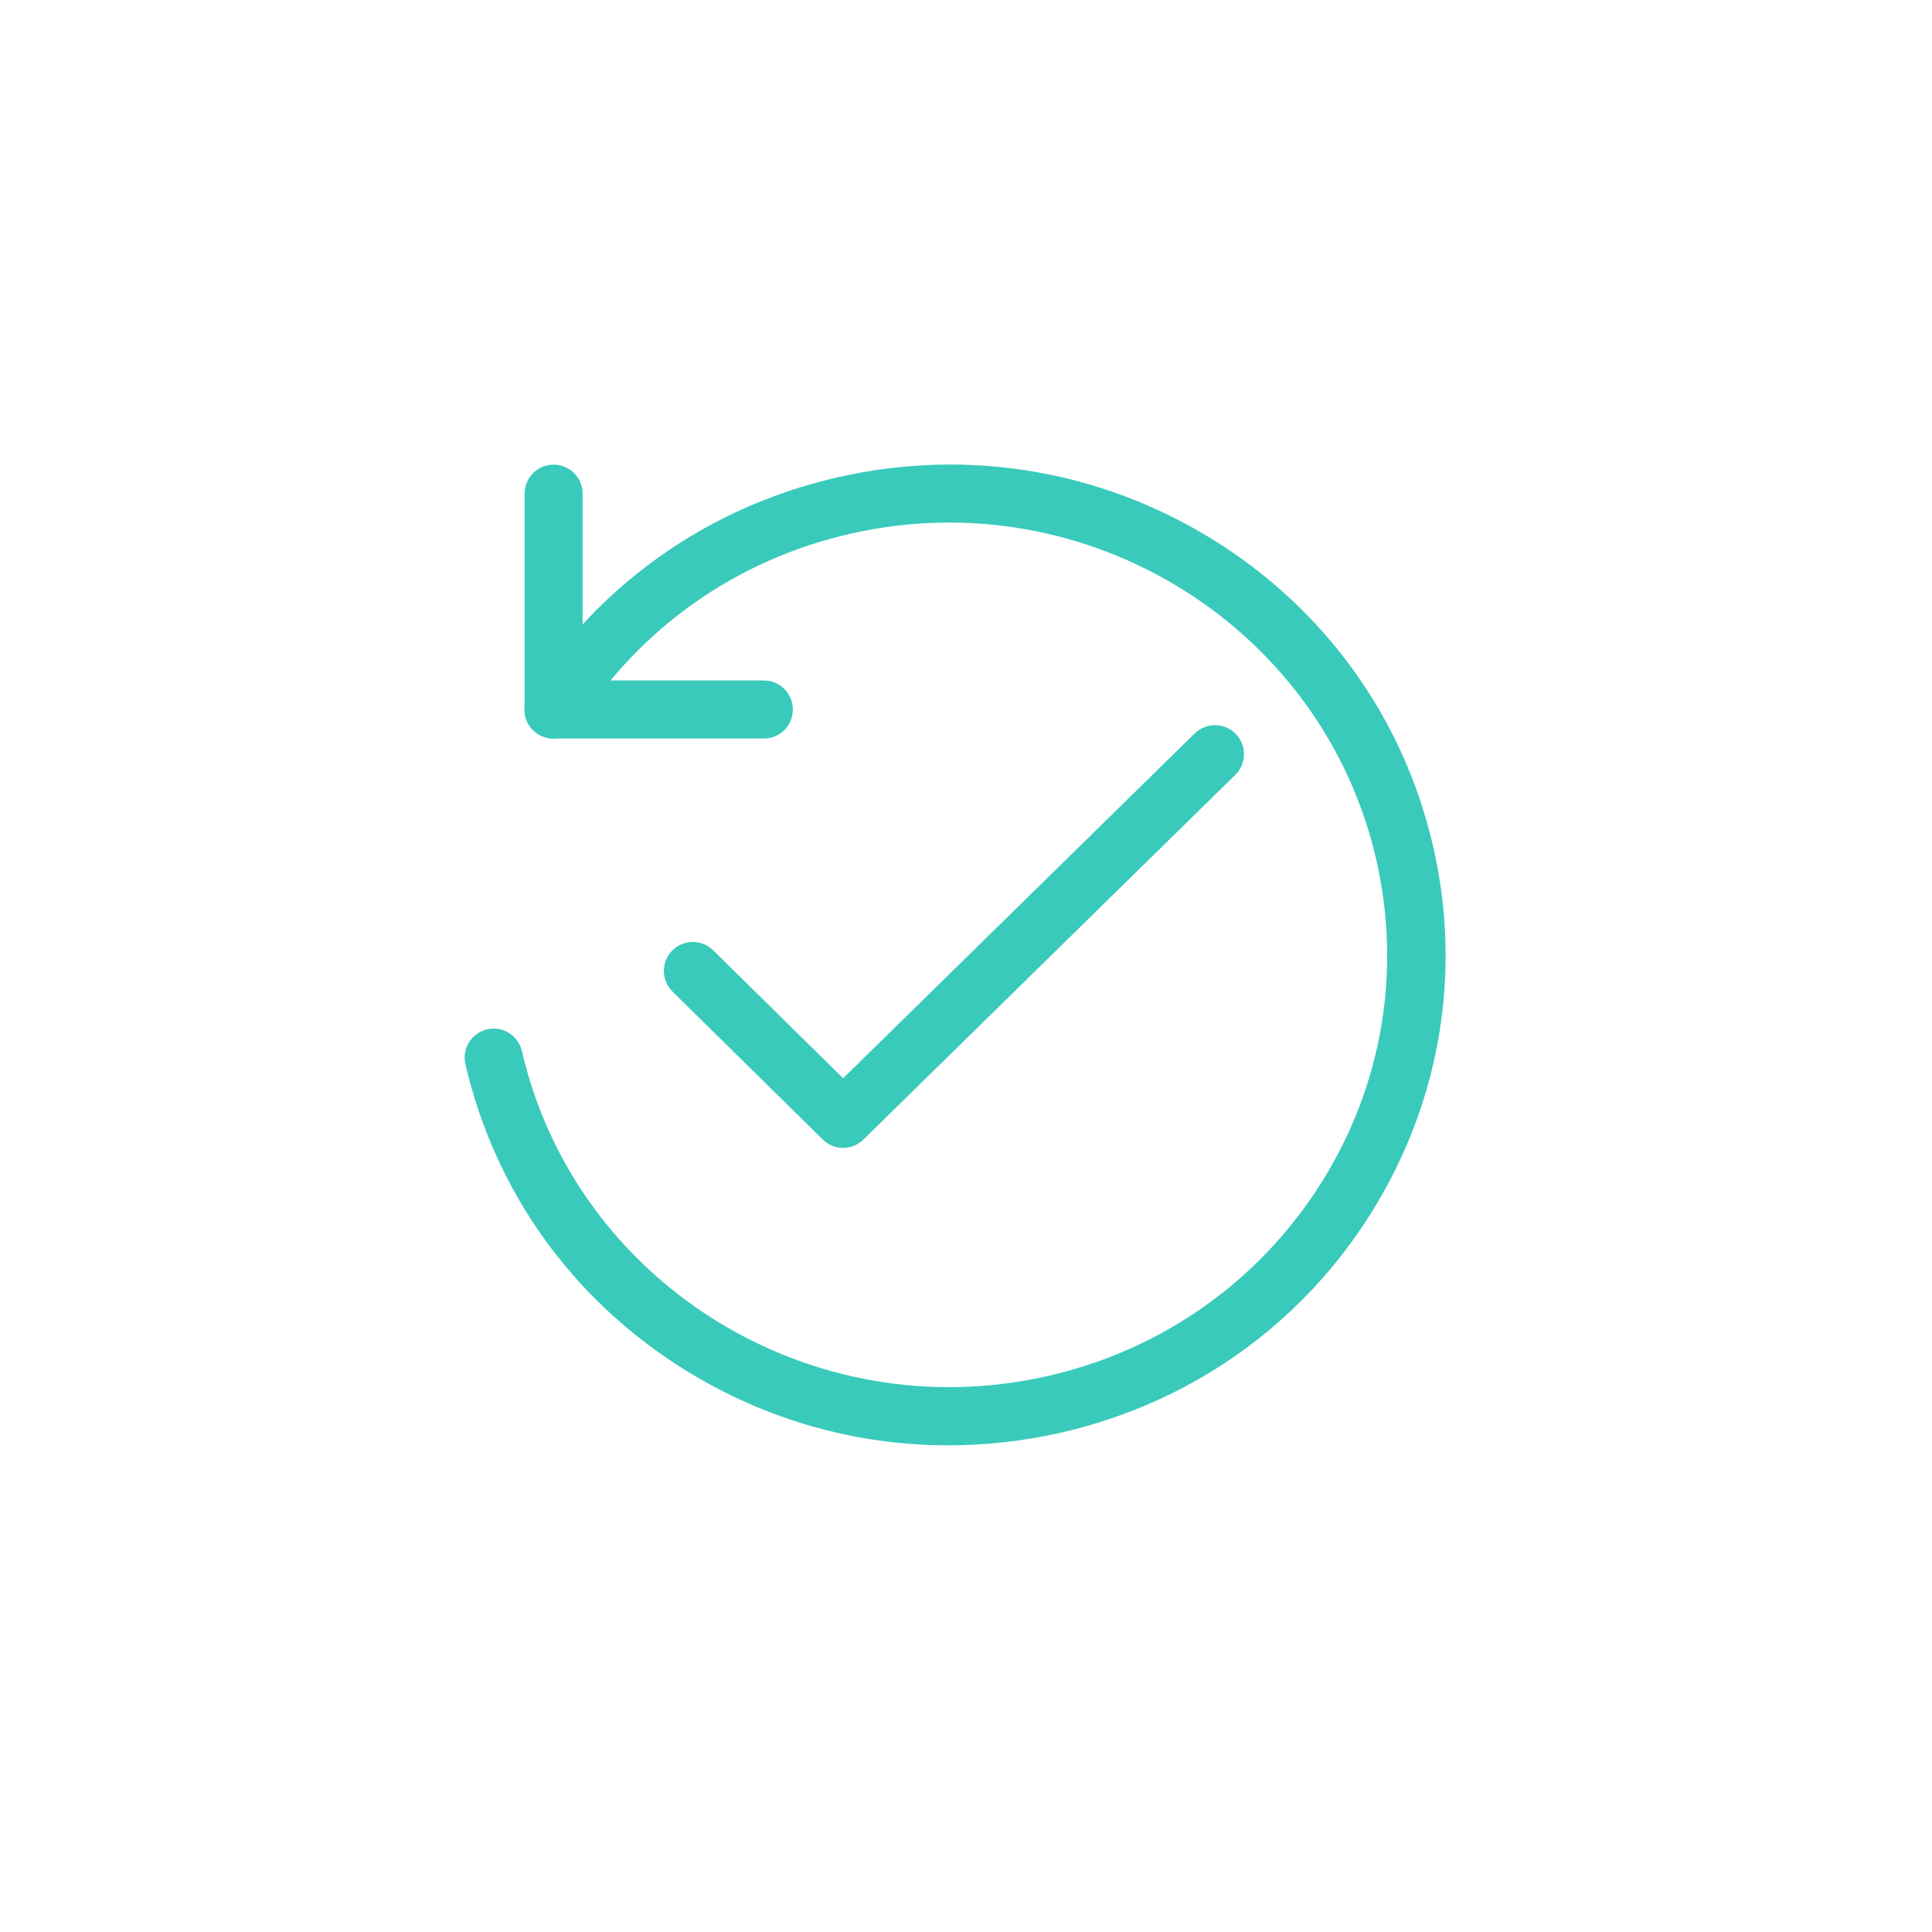 <?xml version="1.0" encoding="utf-8"?>
<svg width="80" height="80" viewBox="0 0 80 80" fill="none" xmlns="http://www.w3.org/2000/svg">
<g clip-path="url(#clip0_3033_176)">
<path d="M39.26 59.848C35.44 59.848 31.692 58.791 28.377 56.733C23.725 53.85 20.497 49.349 19.272 44.064C19.12 43.416 19.529 42.775 20.169 42.623C20.818 42.471 21.459 42.879 21.611 43.52C23.837 53.145 33.582 59.183 43.336 56.989C48.1 55.916 52.136 53.065 54.715 48.973C57.245 44.945 58.046 40.181 56.981 35.568C54.755 25.935 45.009 19.889 35.256 22.091C30.531 23.156 26.511 25.975 23.933 30.027C23.645 30.475 23.1 30.683 22.588 30.539C22.075 30.387 21.723 29.923 21.723 29.386V20.441C21.723 19.777 22.259 19.24 22.924 19.24C23.588 19.24 24.125 19.777 24.125 20.441V25.855C26.928 22.812 30.587 20.69 34.735 19.753C40.085 18.544 45.586 19.472 50.23 22.347C54.875 25.23 58.11 29.73 59.335 35.016C60.553 40.261 59.632 45.674 56.765 50.246C53.85 54.891 49.27 58.118 43.88 59.335C42.335 59.68 40.789 59.848 39.26 59.848Z" fill="#39CABB"/>
<path d="M31.636 30.579H22.916C22.251 30.579 21.715 30.043 21.715 29.378C21.715 28.713 22.251 28.177 22.916 28.177H31.628C32.293 28.177 32.829 28.713 32.829 29.378C32.829 30.043 32.301 30.579 31.636 30.579Z" fill="#39CABB"/>
<path d="M34.912 47.532C34.607 47.532 34.303 47.42 34.071 47.187L27.849 41.061C27.376 40.597 27.368 39.836 27.833 39.364C28.297 38.891 29.058 38.883 29.53 39.348L34.912 44.649L49.47 30.371C49.942 29.907 50.703 29.915 51.167 30.387C51.632 30.86 51.624 31.62 51.151 32.085L35.752 47.187C35.52 47.412 35.216 47.532 34.912 47.532Z" fill="#39CABB"/>
</g>
<defs>
<clipPath id="clip0_3033_176">
<rect width="41" height="41" fill="white" transform="translate(19 19)"/>
</clipPath>
</defs>
</svg>
